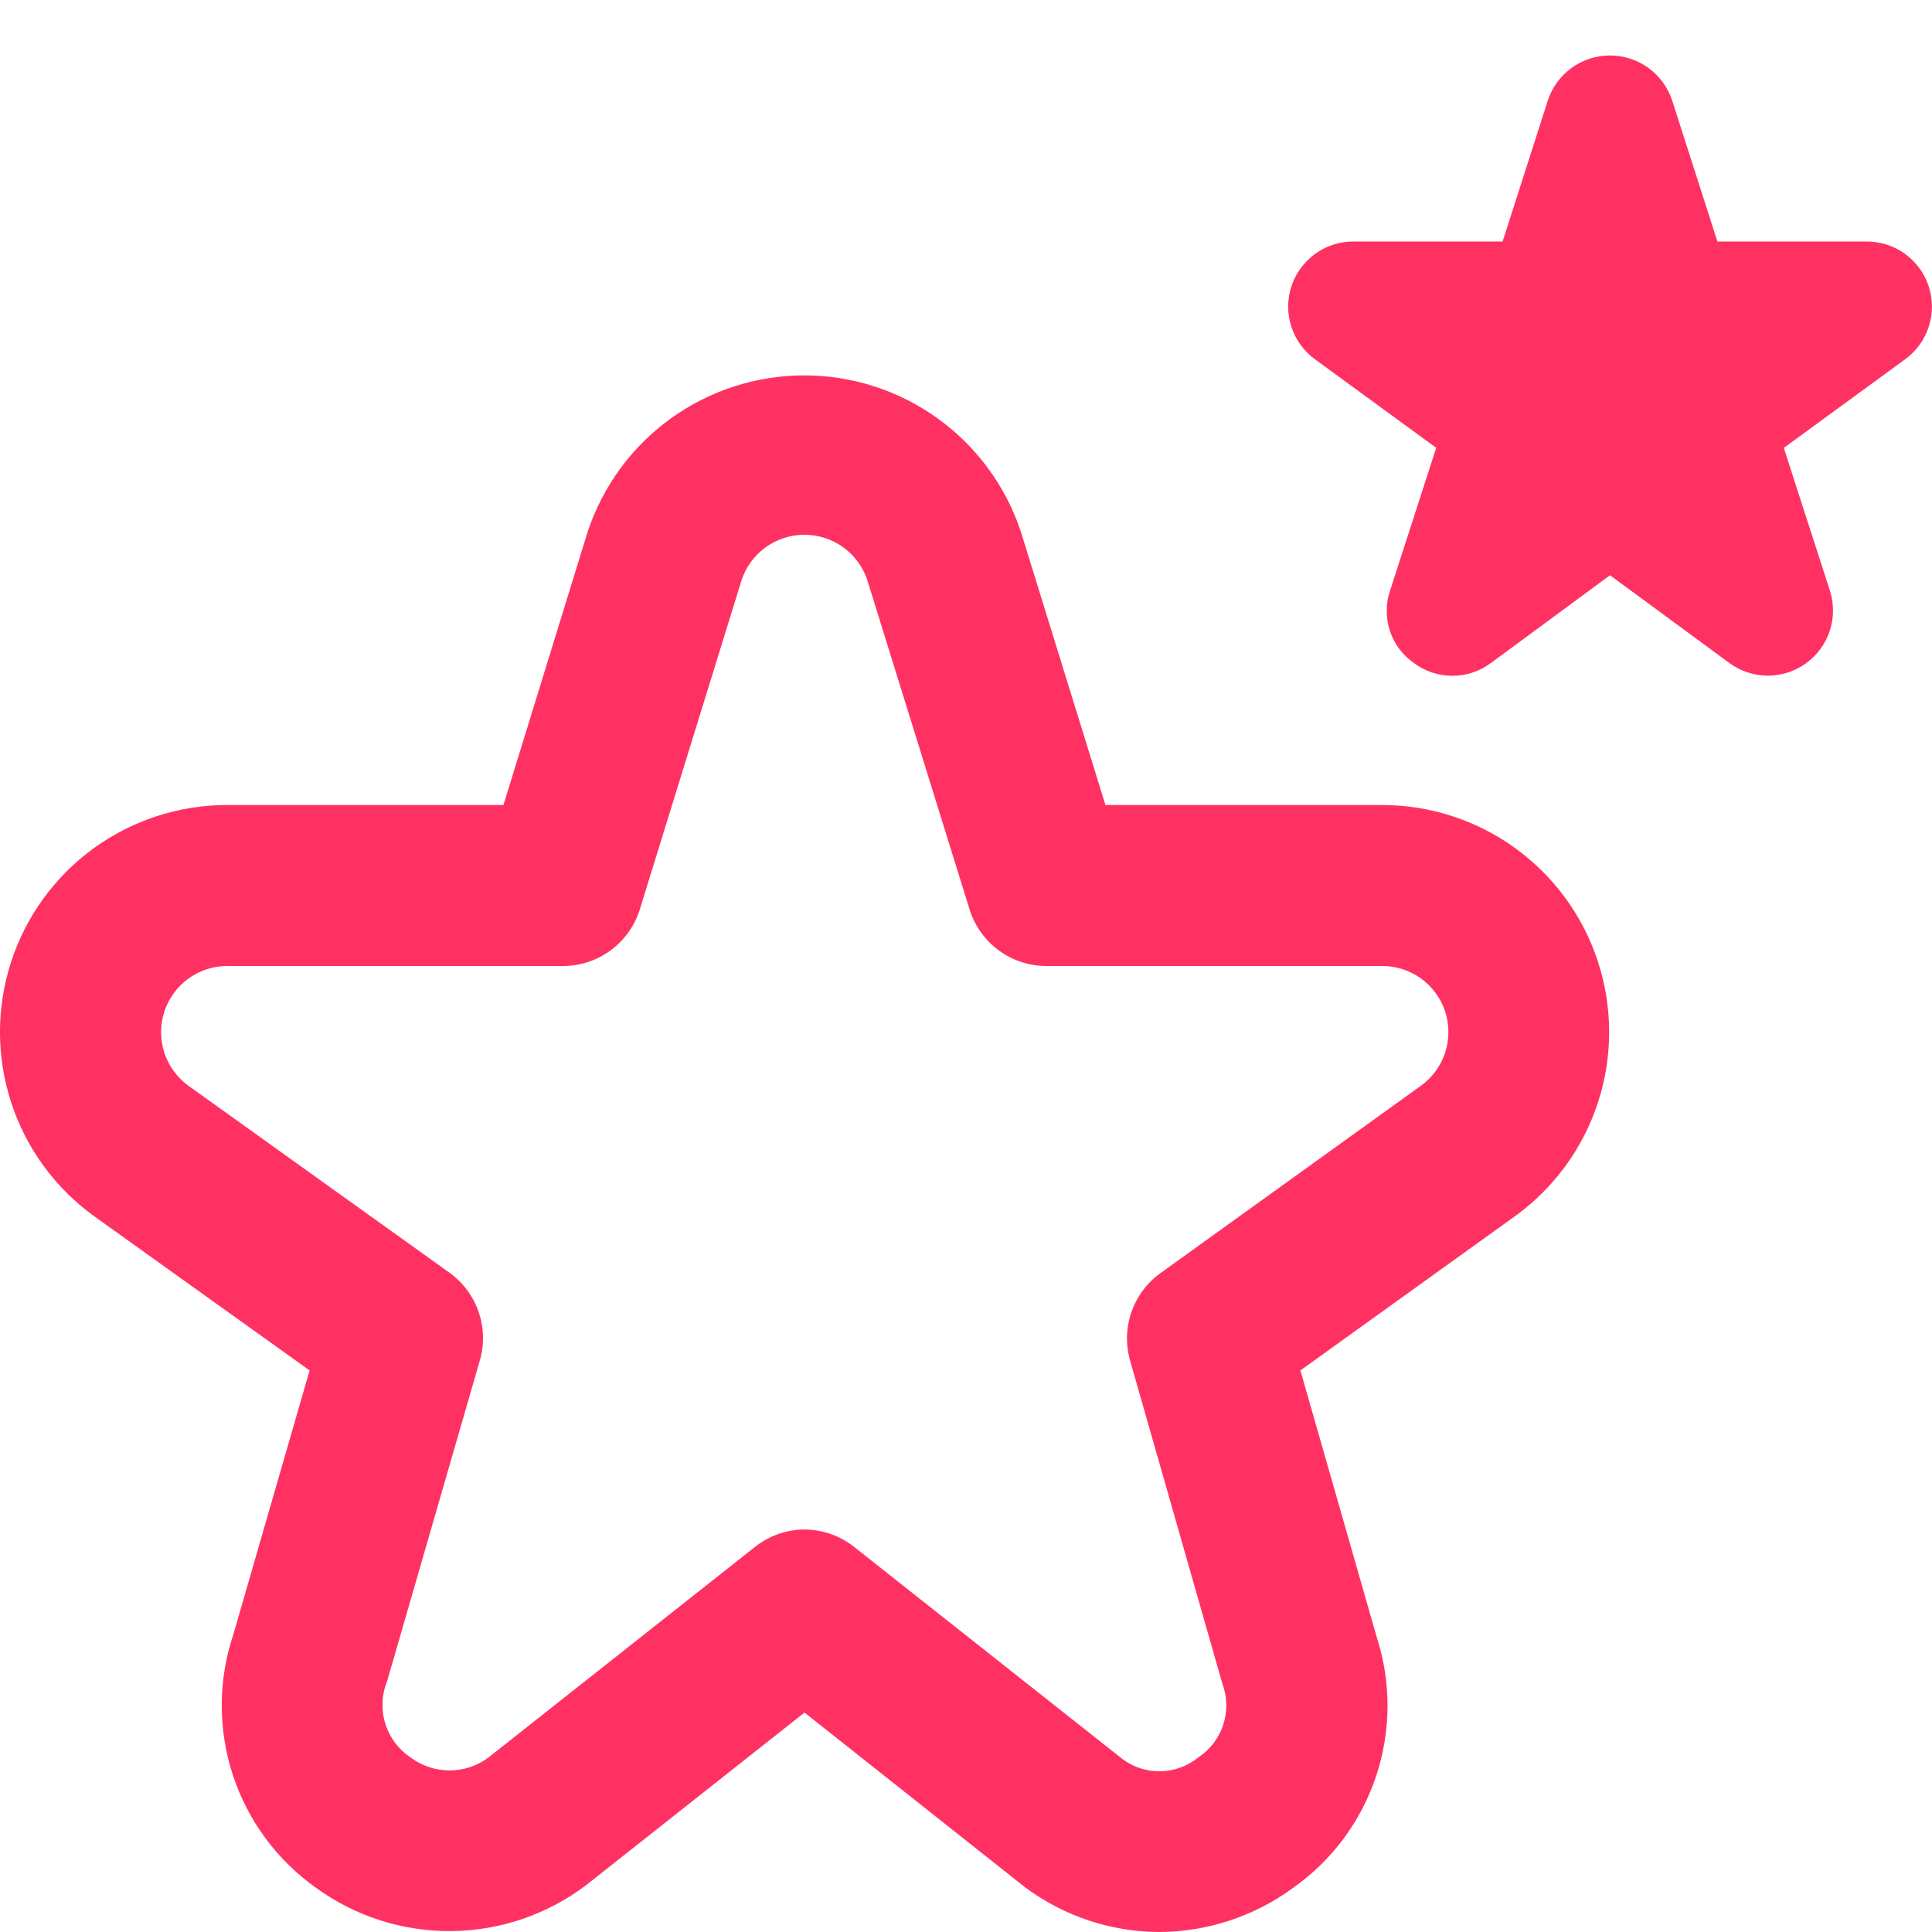 <svg width="48" height="48" viewBox="0 0 48 48" fill="none" xmlns="http://www.w3.org/2000/svg">
<g clip-path="url(#clip0_4_929)">
<path d="M28.8 48C27.595 47.996 26.423 47.604 25.458 46.882L19.988 42.548L14.562 46.836C13.6 47.564 12.43 47.965 11.223 47.977C10.016 47.99 8.837 47.616 7.86 46.908C6.883 46.219 6.155 45.232 5.784 44.096C5.413 42.959 5.418 41.733 5.8 40.6L7.692 34.048L2.33 30.21C1.365 29.51 0.646 28.523 0.277 27.389C-0.092 26.256 -0.093 25.034 0.275 23.9C0.643 22.766 1.361 21.778 2.325 21.077C3.29 20.377 4.452 20 5.644 20H12.508L14.6 13.212C14.975 12.082 15.695 11.098 16.66 10.401C17.625 9.704 18.785 9.328 19.976 9.326C21.166 9.325 22.327 9.698 23.293 10.394C24.26 11.089 24.983 12.071 25.36 13.2L27.464 20H34.33C35.521 19.999 36.682 20.374 37.647 21.073C38.611 21.772 39.33 22.758 39.7 23.89C40.07 25.022 40.072 26.243 39.706 27.376C39.34 28.509 38.624 29.498 37.662 30.2L32.308 34.048L34.202 40.666C34.568 41.794 34.563 43.009 34.187 44.133C33.812 45.258 33.085 46.232 32.114 46.912C31.152 47.615 29.992 47.996 28.8 48ZM19.98 38C20.43 38 20.867 38.153 21.22 38.432L27.884 43.7C28.157 43.906 28.491 44.014 28.832 44.007C29.174 44.001 29.503 43.88 29.768 43.664C30.062 43.472 30.282 43.185 30.391 42.851C30.5 42.516 30.492 42.155 30.368 41.826L28.076 33.8C27.964 33.404 27.976 32.984 28.111 32.596C28.247 32.207 28.498 31.87 28.832 31.63L35.312 26.968C35.593 26.763 35.801 26.474 35.907 26.143C36.013 25.812 36.012 25.456 35.903 25.126C35.793 24.796 35.582 24.509 35.3 24.307C35.017 24.105 34.678 23.997 34.33 24H26C25.574 24 25.159 23.865 24.816 23.613C24.472 23.361 24.218 23.006 24.09 22.6L21.544 14.4C21.432 14.073 21.221 13.79 20.94 13.59C20.658 13.39 20.321 13.284 19.976 13.286C19.631 13.288 19.295 13.399 19.016 13.602C18.737 13.806 18.529 14.092 18.422 14.42L15.894 22.6C15.766 23.006 15.512 23.361 15.168 23.613C14.825 23.865 14.41 24 13.984 24H5.644C5.298 24 4.96 24.11 4.68 24.314C4.399 24.517 4.191 24.804 4.083 25.134C3.976 25.463 3.975 25.818 4.081 26.148C4.187 26.477 4.395 26.765 4.674 26.97L11.164 31.618C11.5 31.859 11.753 32.197 11.889 32.588C12.025 32.978 12.036 33.401 11.922 33.798L9.618 41.768C9.482 42.103 9.466 42.475 9.572 42.82C9.678 43.166 9.901 43.464 10.202 43.664C10.481 43.873 10.82 43.986 11.169 43.986C11.518 43.986 11.857 43.873 12.136 43.664L18.748 38.44C19.099 38.157 19.537 38.002 19.988 38H19.98ZM40 14.292L42.962 16.47C43.238 16.673 43.571 16.784 43.913 16.786C44.256 16.788 44.59 16.681 44.868 16.481C45.146 16.281 45.353 15.998 45.46 15.672C45.567 15.347 45.567 14.996 45.462 14.67L44.318 11.128L47.33 8.928C47.607 8.727 47.813 8.444 47.919 8.118C48.025 7.793 48.025 7.442 47.919 7.117C47.813 6.791 47.606 6.508 47.329 6.307C47.052 6.107 46.718 5.999 46.376 6H42.668L41.542 2.488C41.434 2.165 41.227 1.884 40.95 1.684C40.673 1.485 40.341 1.378 40 1.378C39.659 1.378 39.327 1.485 39.05 1.684C38.773 1.884 38.566 2.165 38.458 2.488L37.332 6H33.626C33.284 5.999 32.951 6.107 32.674 6.307C32.397 6.508 32.191 6.791 32.084 7.116C31.978 7.441 31.978 7.791 32.083 8.116C32.188 8.441 32.394 8.725 32.67 8.926L35.682 11.126L34.538 14.668C34.426 14.994 34.424 15.348 34.532 15.675C34.641 16.003 34.854 16.285 35.138 16.48C35.415 16.683 35.749 16.792 36.093 16.79C36.436 16.788 36.769 16.676 37.044 16.47L40 14.292Z" fill="#FF3163"/>
</g>
<defs>
<clipPath id="clip0_4_929">
<rect width="48" height="48" fill="white"/>
</clipPath>
</defs>
</svg>

